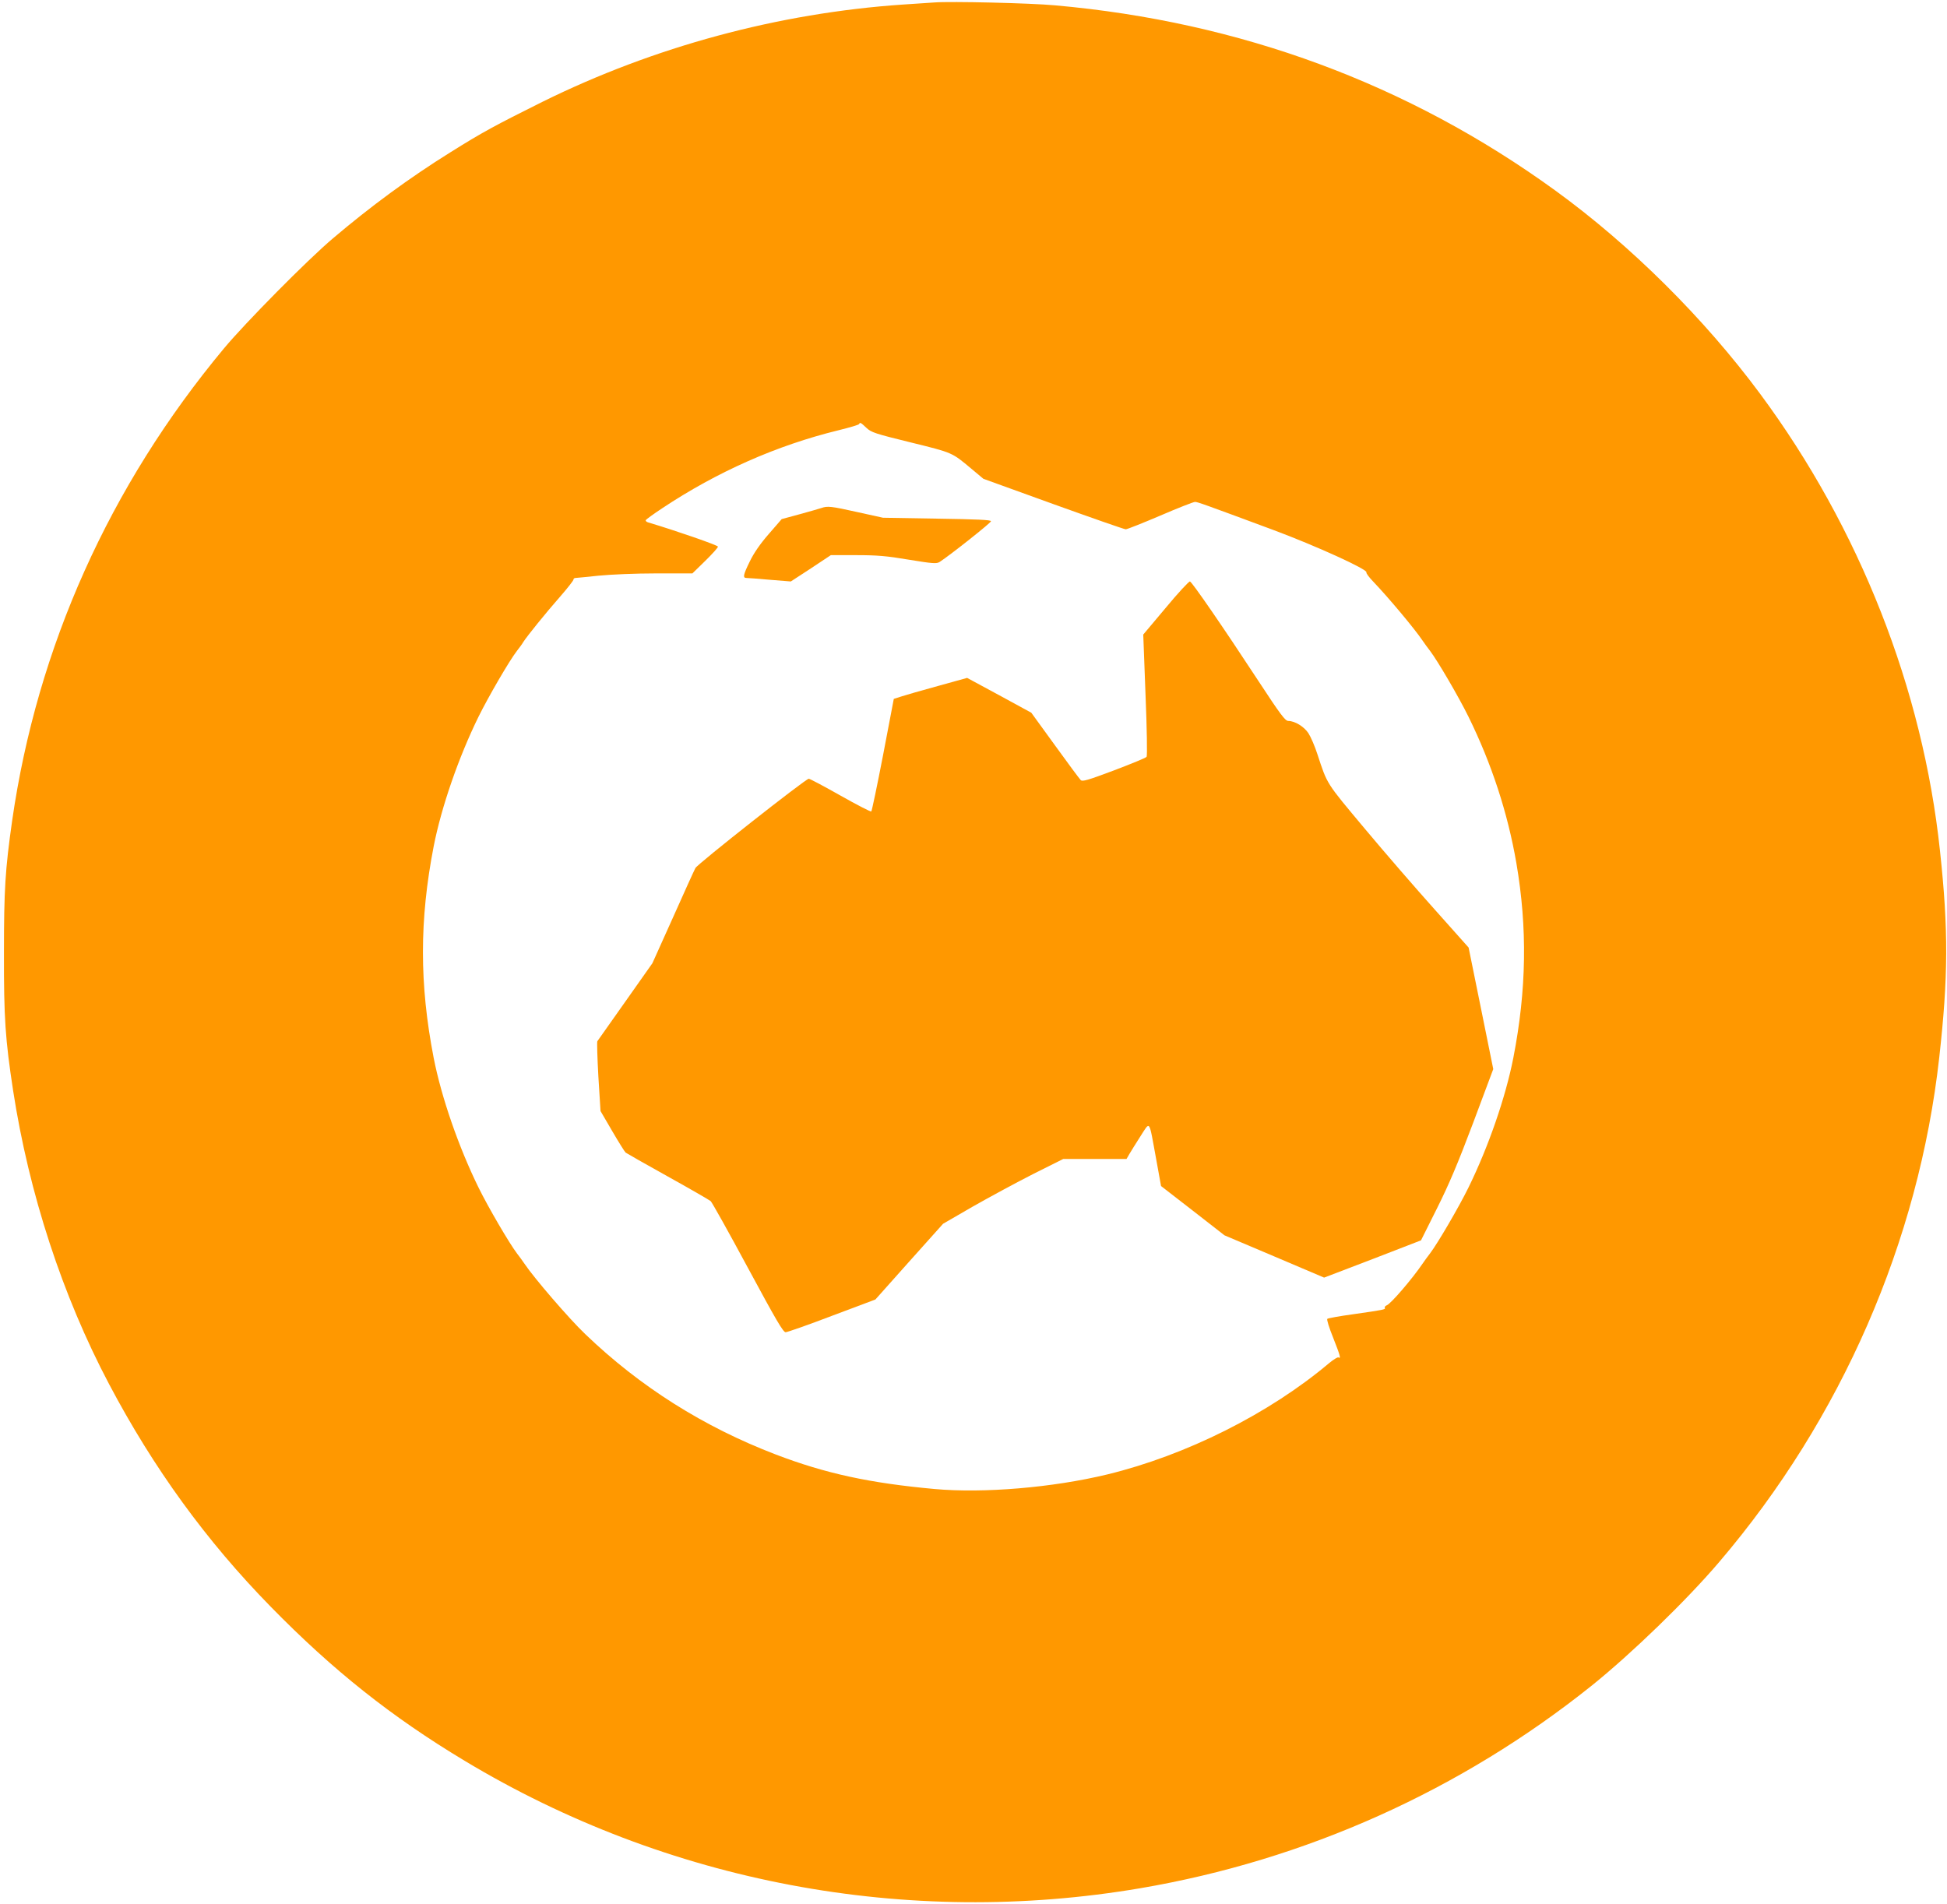 <?xml version="1.0" standalone="no"?>
<!DOCTYPE svg PUBLIC "-//W3C//DTD SVG 20010904//EN"
 "http://www.w3.org/TR/2001/REC-SVG-20010904/DTD/svg10.dtd">
<svg version="1.0" xmlns="http://www.w3.org/2000/svg"
 width="1280pt" height="1252pt" viewBox="0 0 1280 1252"
 preserveAspectRatio="xMidYMid meet">
<g transform="translate(0,1252) scale(0.1,-0.1)"
fill="#ff9800" stroke="none">
<path d="M6145 12504 c-27 -2 -122 -8 -210 -14 -818 -56 -1636 -277 -2370
-640 -309 -154 -393 -199 -605 -332 -268 -167 -525 -356 -771 -565 -166 -140
-576 -555 -716 -723 -753 -904 -1229 -1965 -1393 -3105 -46 -324 -54 -453 -54
-870 -1 -430 9 -569 60 -904 104 -676 324 -1350 631 -1931 292 -553 639 -1031
1063 -1464 409 -418 794 -724 1275 -1013 1331 -801 2907 -1098 4440 -838 1088
185 2108 643 2970 1333 260 209 623 560 839 814 802 941 1310 2106 1445 3315
59 528 61 838 5 1358 -113 1066 -529 2123 -1182 3005 -368 497 -853 979 -1348
1338 -965 700 -2070 1109 -3289 1217 -162 15 -684 27 -790 19z m-449 -2797
c32 -30 56 -38 292 -96 276 -68 269 -65 397 -172 l80 -67 459 -166 c253 -91
467 -166 477 -166 9 0 112 41 227 90 116 50 218 90 228 90 17 0 56 -14 514
-184 282 -105 624 -261 613 -279 -3 -5 17 -32 44 -60 103 -108 272 -310 324
-387 13 -19 36 -51 51 -70 50 -66 187 -300 252 -432 152 -309 258 -632 315
-963 73 -426 67 -833 -20 -1280 -51 -260 -164 -586 -295 -853 -65 -132 -202
-366 -252 -432 -15 -19 -38 -51 -51 -70 -65 -96 -207 -262 -234 -272 -10 -4
-16 -12 -13 -17 7 -10 -5 -13 -209 -42 -88 -12 -164 -26 -169 -30 -5 -4 12
-59 38 -123 47 -119 53 -142 36 -131 -6 4 -34 -14 -63 -38 -394 -332 -939
-605 -1457 -731 -360 -87 -813 -125 -1135 -96 -428 39 -718 102 -1045 227
-475 182 -893 446 -1253 792 -103 98 -335 367 -398 461 -13 19 -36 51 -51 70
-50 66 -187 300 -252 432 -131 267 -244 593 -295 853 -94 485 -94 905 0 1390
51 260 164 586 295 853 67 135 203 369 252 432 15 19 35 46 43 60 26 40 147
190 242 298 48 55 87 105 87 111 0 6 6 11 13 11 6 0 75 7 152 15 80 8 243 15
379 15 l238 0 84 82 c46 45 84 87 84 94 0 9 -274 104 -458 159 -12 3 -20 11
-16 16 3 5 51 40 107 77 361 240 754 414 1159 513 73 18 135 36 136 41 6 13
11 10 48 -25z"/>
<path d="M5400 9180 c-14 -5 -78 -23 -143 -41 l-118 -32 -85 -98 c-56 -64 -98
-125 -124 -179 -44 -89 -48 -110 -23 -110 9 0 79 -5 155 -12 l137 -11 132 86
131 87 167 0 c138 0 199 -5 347 -30 158 -26 181 -27 201 -15 72 47 338 258
338 268 0 9 -91 13 -355 17 l-355 6 -168 37 c-175 39 -196 41 -237 27z"/>
<path d="M7664 8524 l-148 -176 15 -397 c9 -219 12 -401 7 -407 -5 -7 -101
-46 -214 -89 -173 -65 -208 -75 -219 -64 -8 8 -84 110 -169 228 l-156 215
-211 115 -211 114 -191 -53 c-106 -29 -214 -60 -241 -69 l-50 -16 -70 -367
c-39 -202 -74 -370 -78 -373 -3 -4 -94 43 -202 104 -108 61 -202 111 -209 111
-20 0 -731 -560 -745 -587 -8 -14 -74 -160 -148 -326 l-135 -300 -177 -251
c-98 -138 -181 -256 -185 -262 -3 -6 0 -112 7 -235 l14 -224 77 -132 c42 -72
82 -136 88 -141 7 -5 131 -76 277 -157 146 -81 272 -154 282 -162 9 -8 119
-205 245 -439 185 -343 232 -424 248 -423 11 0 148 48 305 108 l285 107 222
249 223 249 197 114 c109 62 287 158 395 213 l198 99 208 0 208 0 19 33 c10
17 43 70 73 117 65 100 54 115 102 -146 l33 -182 209 -162 208 -162 328 -139
327 -139 319 122 318 123 105 210 c80 160 137 295 238 563 l132 353 -81 400
-81 399 -221 248 c-122 136 -330 376 -462 534 -256 306 -245 288 -311 489 -17
53 -44 115 -59 138 -28 43 -89 81 -133 81 -20 1 -50 40 -196 263 -236 360
-436 650 -450 654 -6 2 -78 -75 -159 -173z"/>
</g>
</svg>
